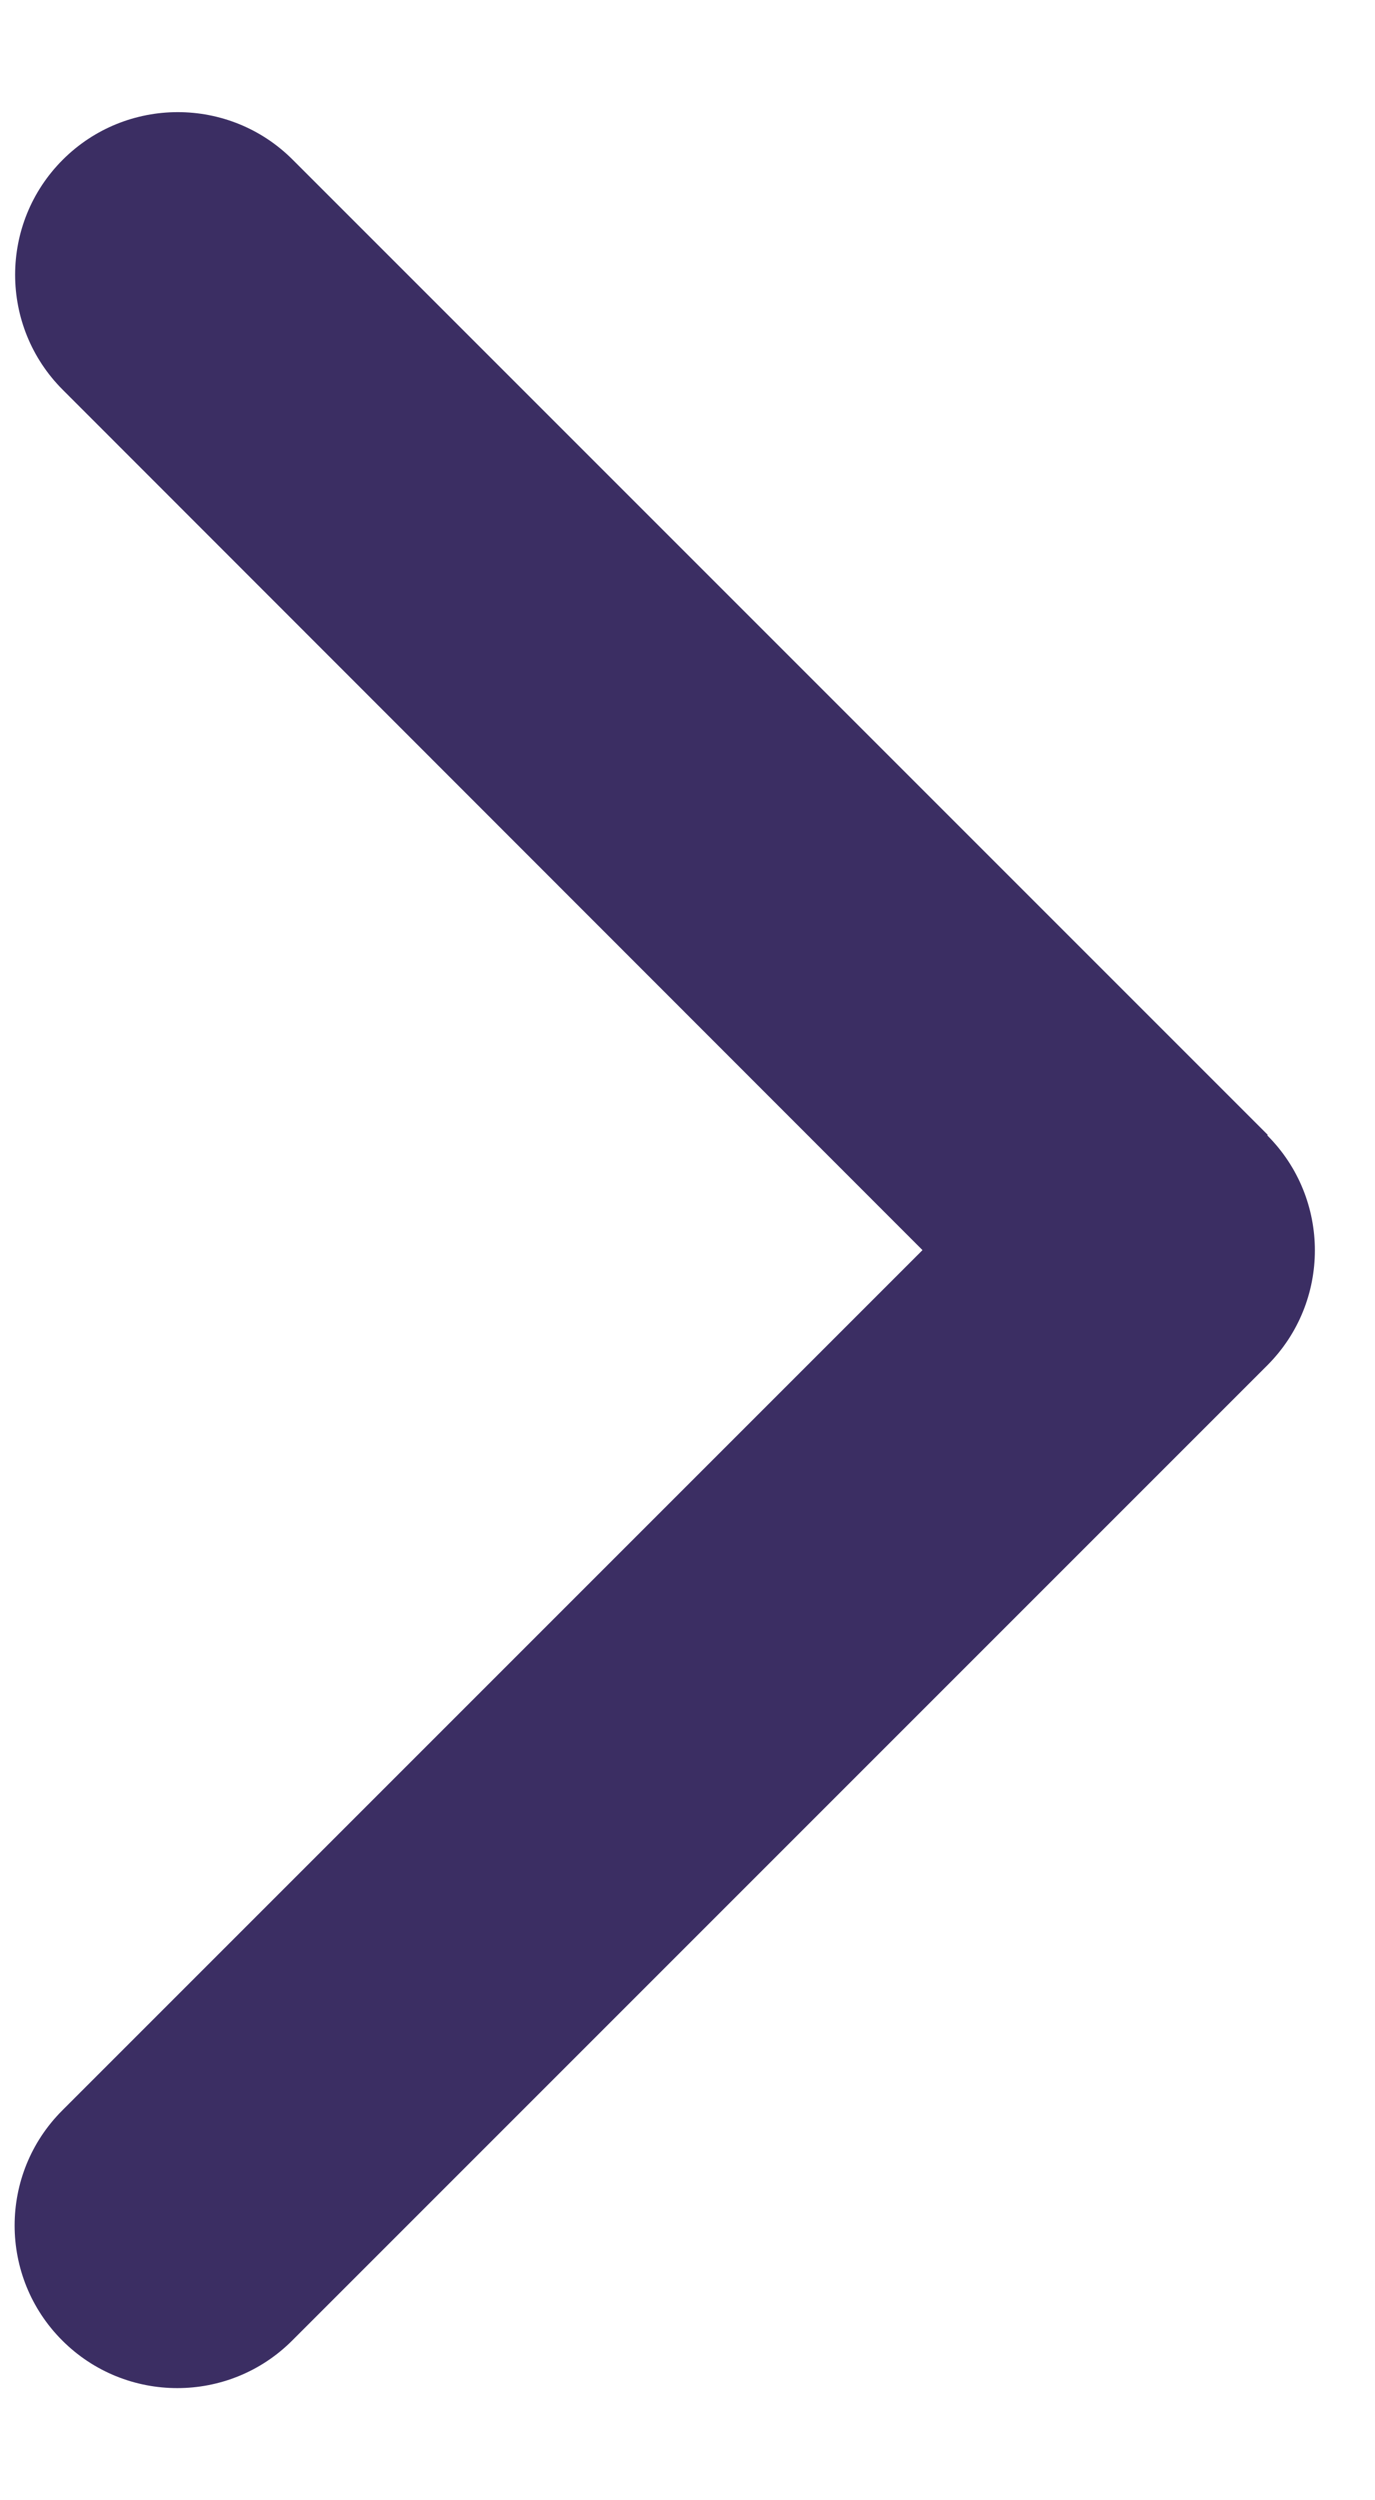 <svg width="11" height="20" viewBox="0 0 11 20" fill="none" xmlns="http://www.w3.org/2000/svg">
<path d="M10.138 9.082C10.646 9.59 10.646 10.414 10.138 10.922L2.338 18.722C1.831 19.23 1.006 19.23 0.498 18.722C-0.01 18.214 -0.01 17.39 0.498 16.882L7.38 10L0.502 3.118C-0.006 2.61 -0.006 1.786 0.502 1.278C1.01 0.77 1.835 0.77 2.342 1.278L10.142 9.078L10.138 9.082Z" fill="#3B2E63"/>
</svg>
